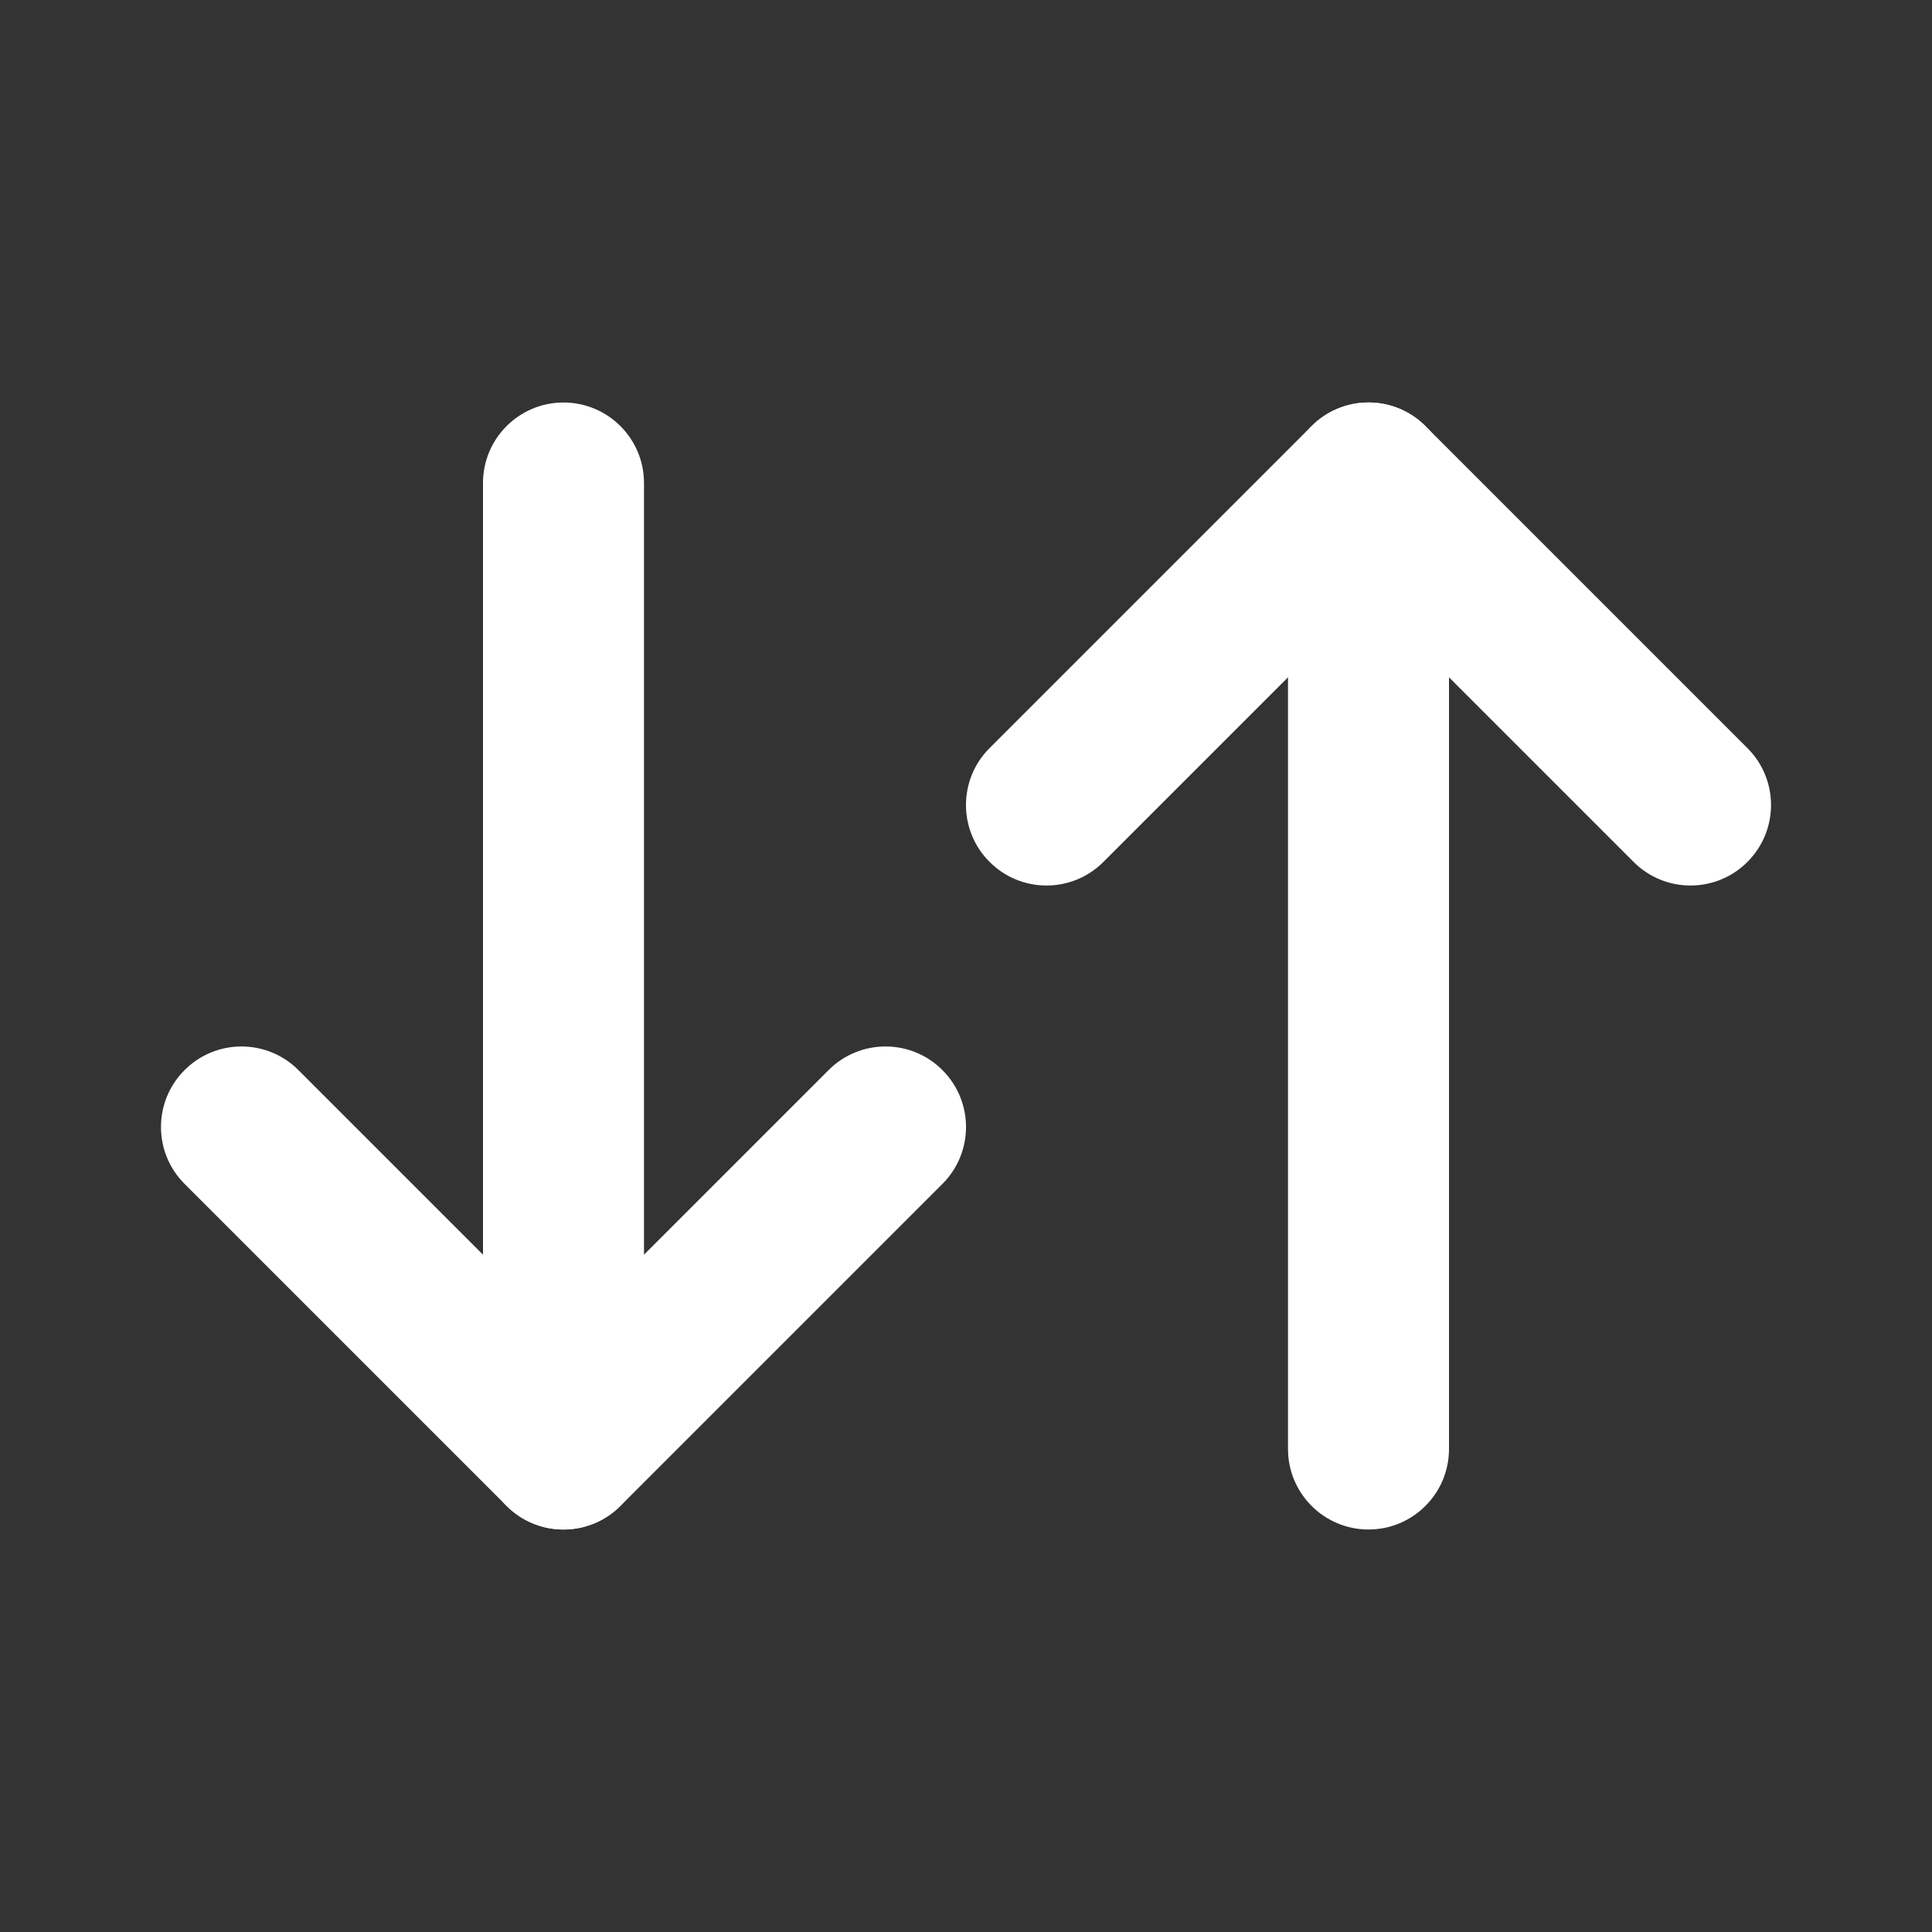 <svg width="24" height="24" viewBox="0 0 24 24" fill="none" xmlns="http://www.w3.org/2000/svg">
<rect x="0" y="0" width="24" height="24" fill="#333333" stroke="none"/>
<path fill-rule="evenodd" clip-rule="evenodd" d="M16.293 5.293C16.683 4.902 17.317 4.902 17.707 5.293L21.707 9.293C22.098 9.683 22.098 10.317 21.707 10.707C21.317 11.098 20.683 11.098 20.293 10.707L17 7.414L13.707 10.707C13.317 11.098 12.683 11.098 12.293 10.707C11.902 10.317 11.902 9.683 12.293 9.293L16.293 5.293Z" fill="white"/>
<path fill-rule="evenodd" clip-rule="evenodd" d="M17 5C17.552 5 18 5.448 18 6V18C18 18.552 17.552 19 17 19C16.448 19 16 18.552 16 18V6C16 5.448 16.448 5 17 5Z" fill="white"/>
<path fill-rule="evenodd" clip-rule="evenodd" d="M6.293 18.707C6.683 19.098 7.317 19.098 7.707 18.707L11.707 14.707C12.098 14.317 12.098 13.683 11.707 13.293C11.317 12.902 10.683 12.902 10.293 13.293L7 16.586L3.707 13.293C3.317 12.902 2.683 12.902 2.293 13.293C1.902 13.683 1.902 14.317 2.293 14.707L6.293 18.707Z" fill="white"/>
<path fill-rule="evenodd" clip-rule="evenodd" d="M7 19C7.552 19 8 18.552 8 18V6C8 5.448 7.552 5 7 5C6.448 5 6 5.448 6 6V18C6 18.552 6.448 19 7 19Z" fill="white"/>
</svg>
